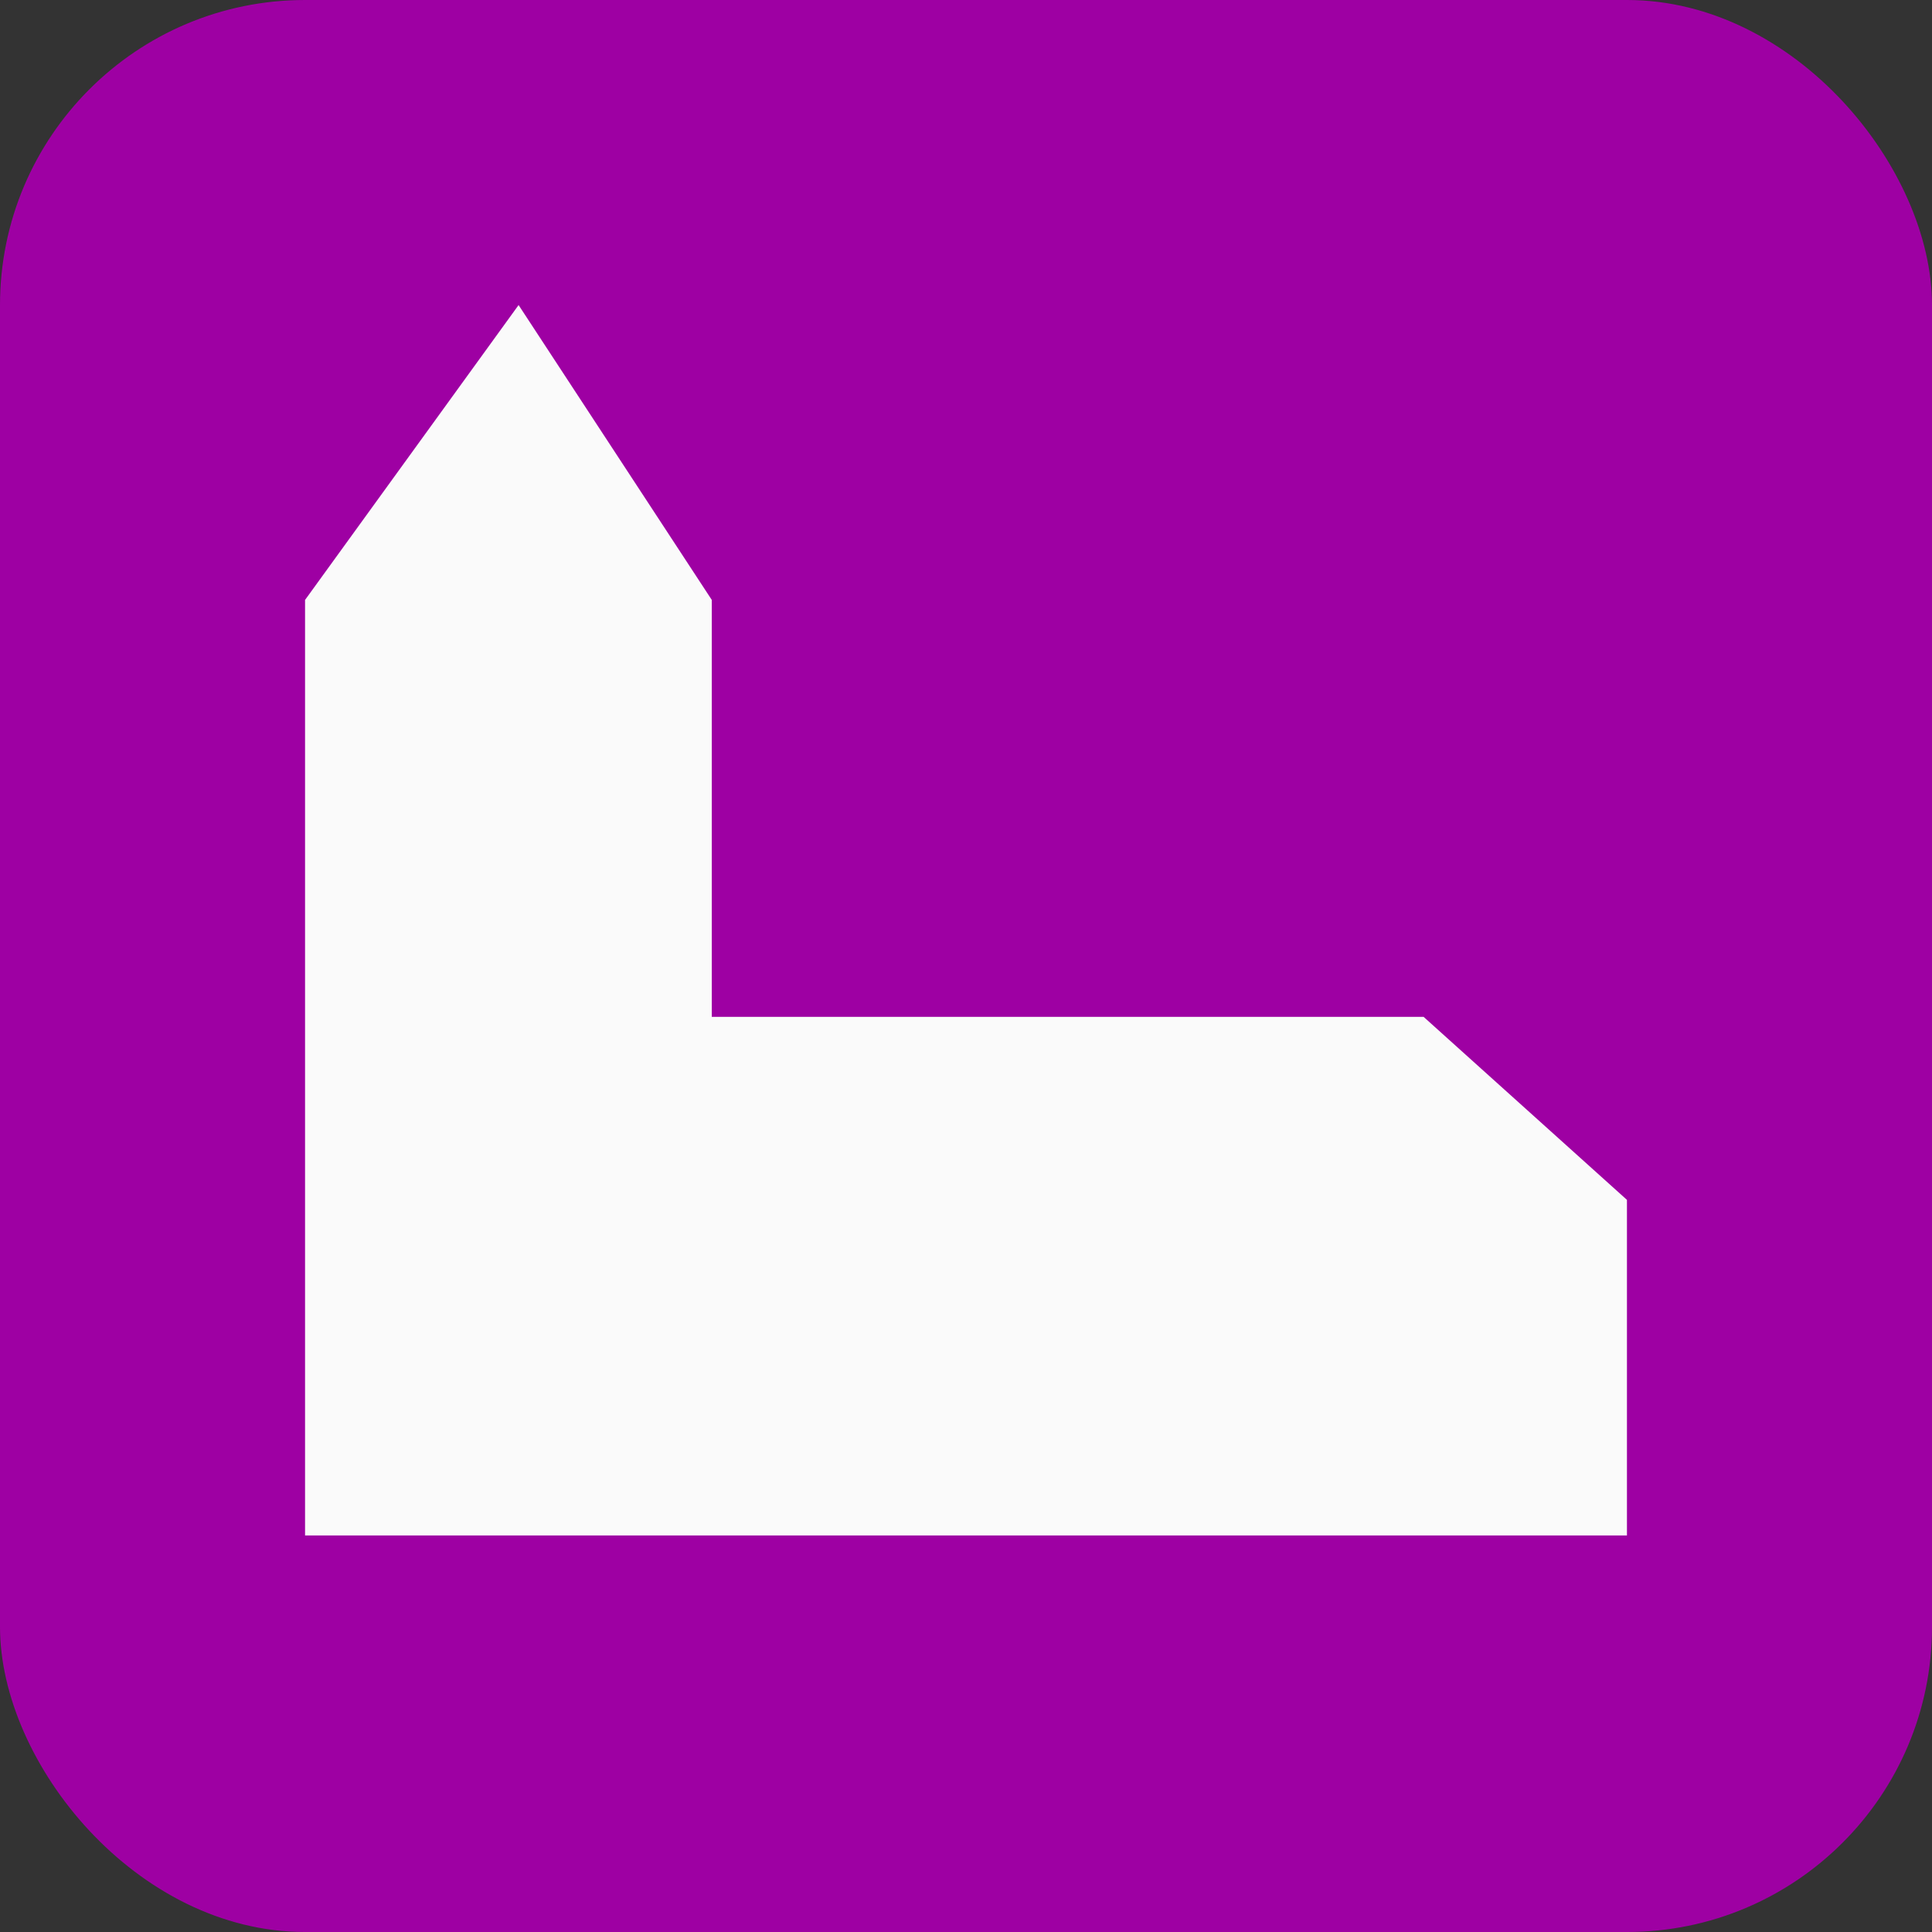 <?xml version="1.0" encoding="utf-8"?>
<!DOCTYPE svg PUBLIC "-//W3C//DTD SVG 1.1//EN" "http://www.w3.org/Graphics/SVG/1.1/DTD/svg11.dtd">
<svg version="1.1" id="katholische-kirche-icon" role="img" aria-labelledby="title desc" 
	 xmlns="http://www.w3.org/2000/svg" xmlns:xlink="http://www.w3.org/1999/xlink" 
	 viewBox="0 0 19 19" preserveAspectRatio="xMidYMid meet" style="enable-background:new 0 0 19 19;" xml:space="preserve">
<rect x="0" y="0" width="19" height="19" fill="#333333" stroke="none"/>
<title id="title">Katholische Kirche</title>
<desc id="desc">An diesem Platz befindet sich eine katholische Kirche.</desc>
<style type="text/css">
<![CDATA[
	.background{fill-rule:evenodd;clip-rule:evenodd;fill:#9E00A3;}
	.icon{fill-rule:evenodd;clip-rule:evenodd;fill:#FAFAFA;}
]]>
</style>
<rect role="presentation" id="background" class="background" x="0" y="0" rx="3" ry="3" width="19" height="19" />
<polygon role="presentation" id="icon-kirche" class="icon" points="5.1,3 3,5.9 3,15.1 16,15.1 16,11.8 14,10 7,10 7,5.9 "/>
</svg>
